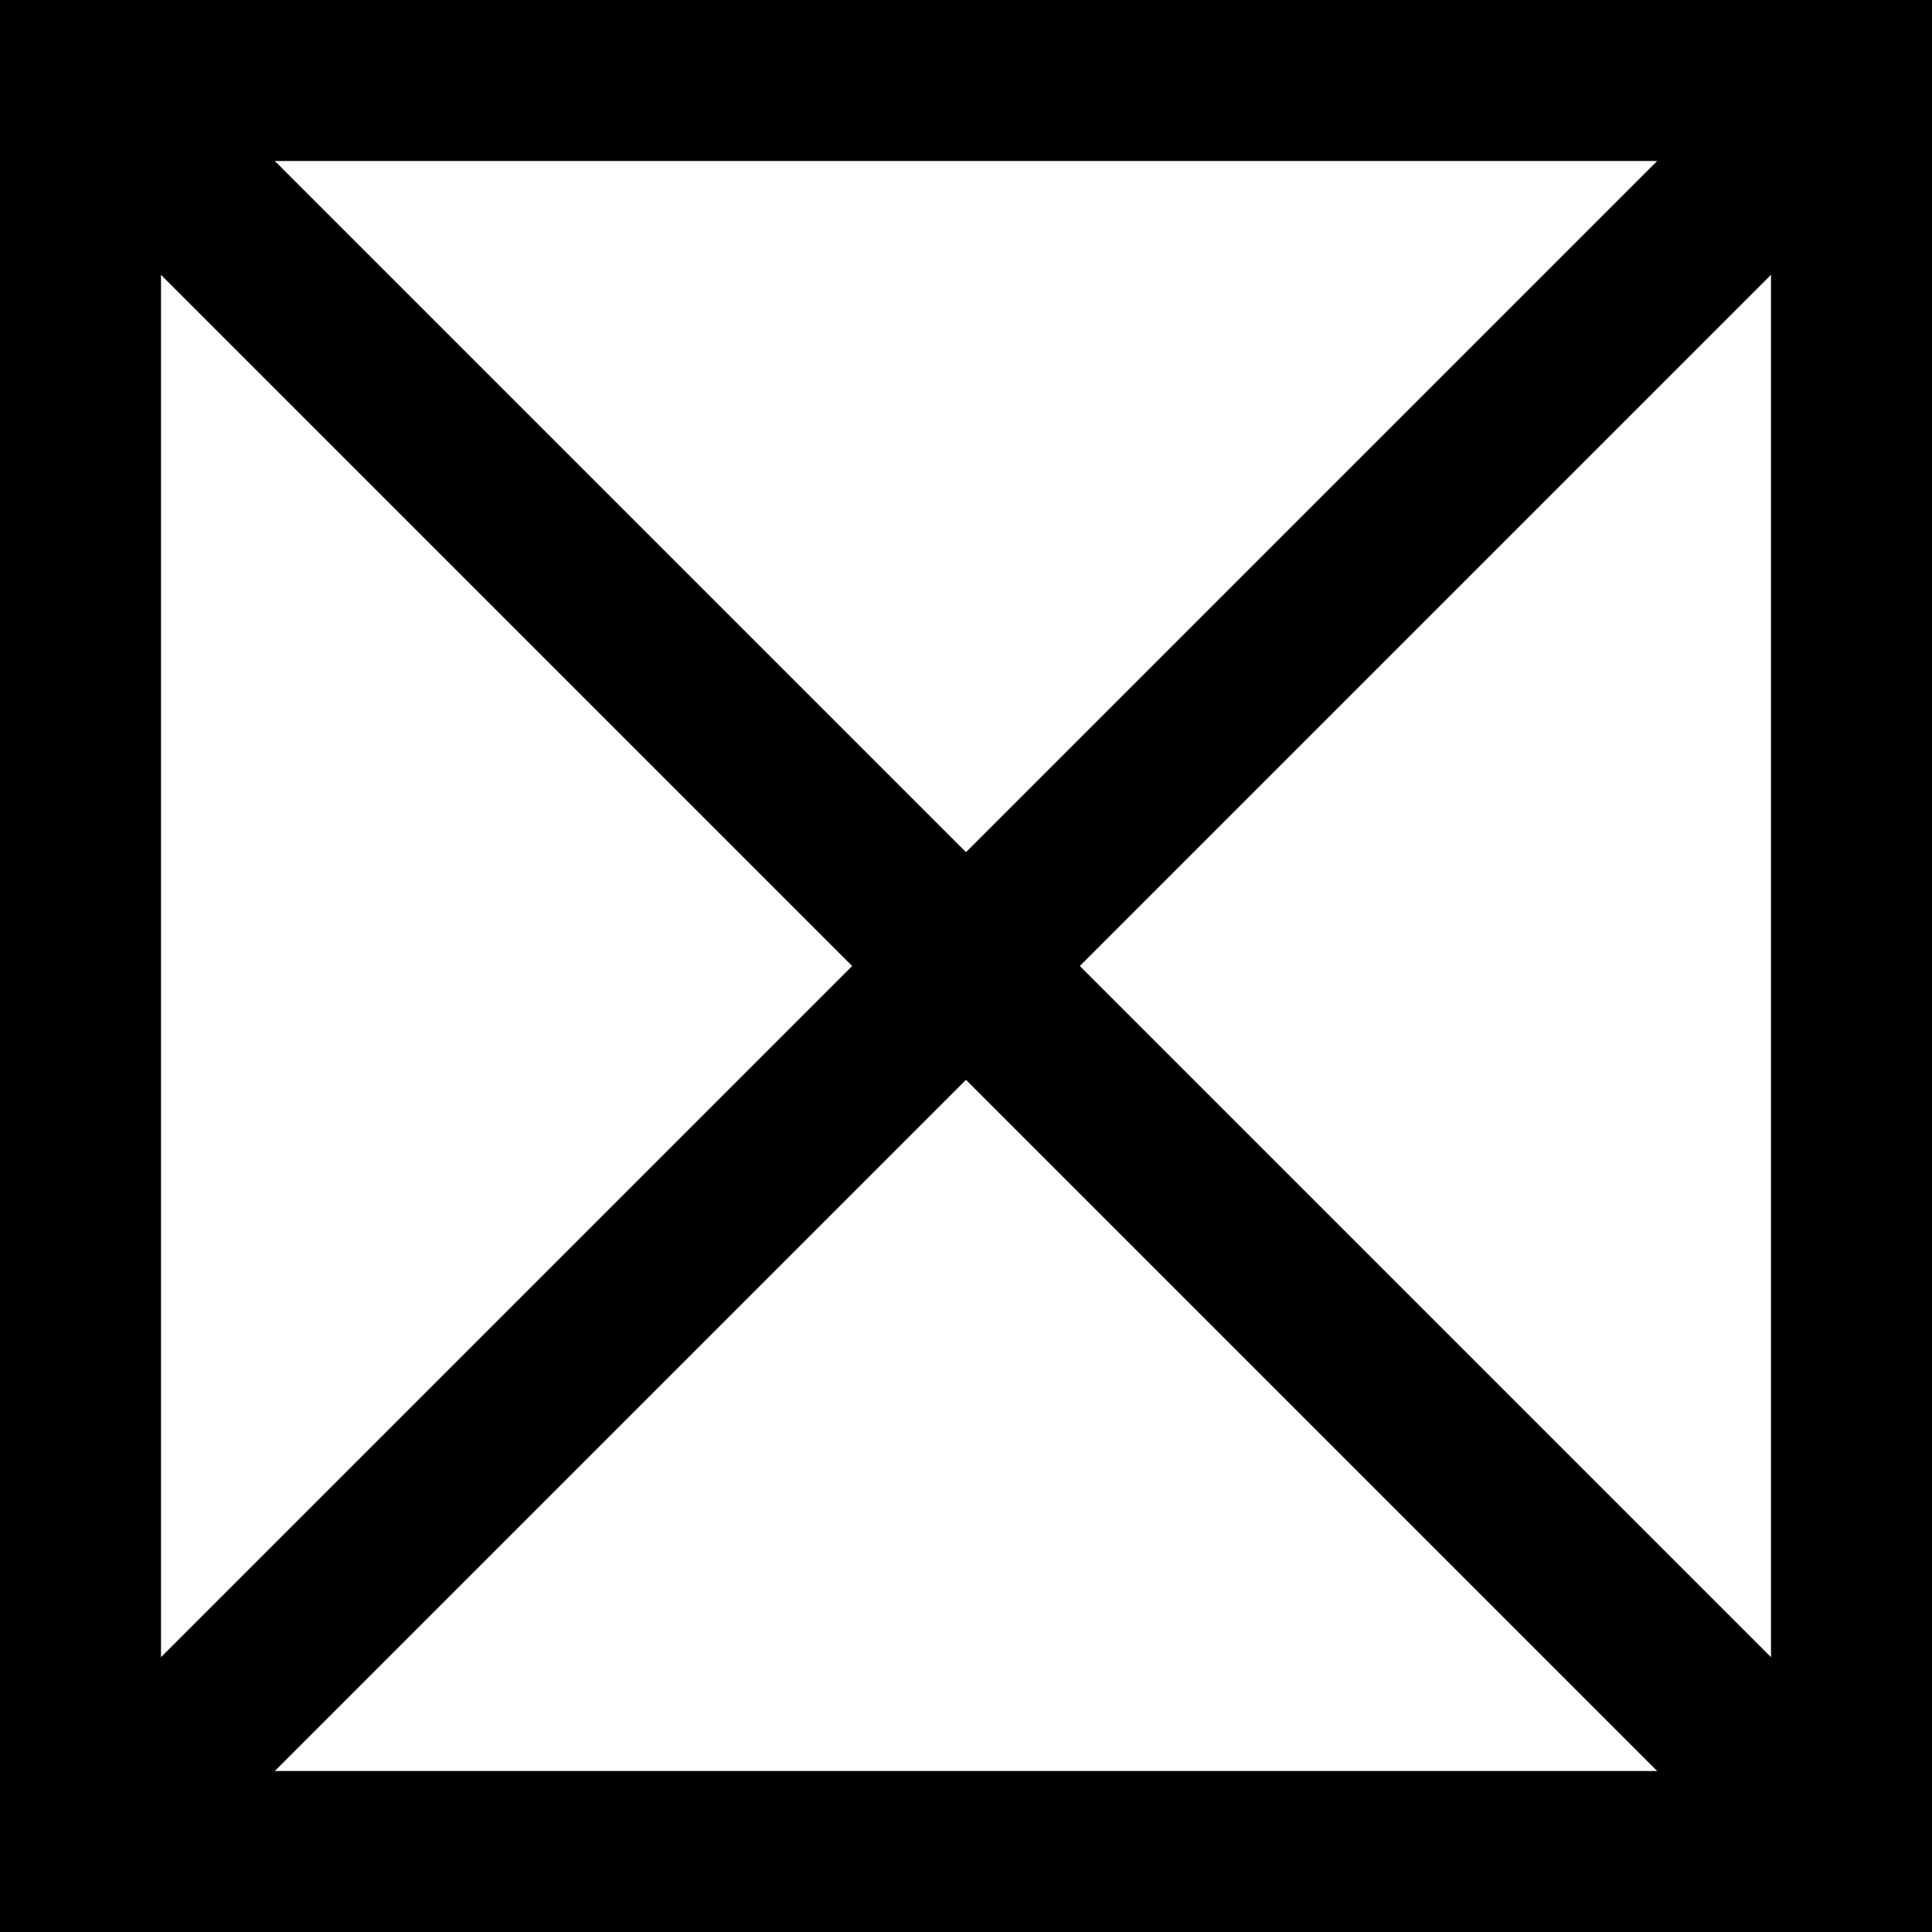 <svg width="12" height="12" viewBox="0 0 12 12" fill="none" xmlns="http://www.w3.org/2000/svg">
<rect x="11.5" y="0.5" width="11" height="11" transform="rotate(90 11.5 0.5)" stroke="black"/>
<path d="M11 11L1 1" stroke="black"/>
<path d="M11.077 0.923L0.923 11.077" stroke="black"/>
</svg>
